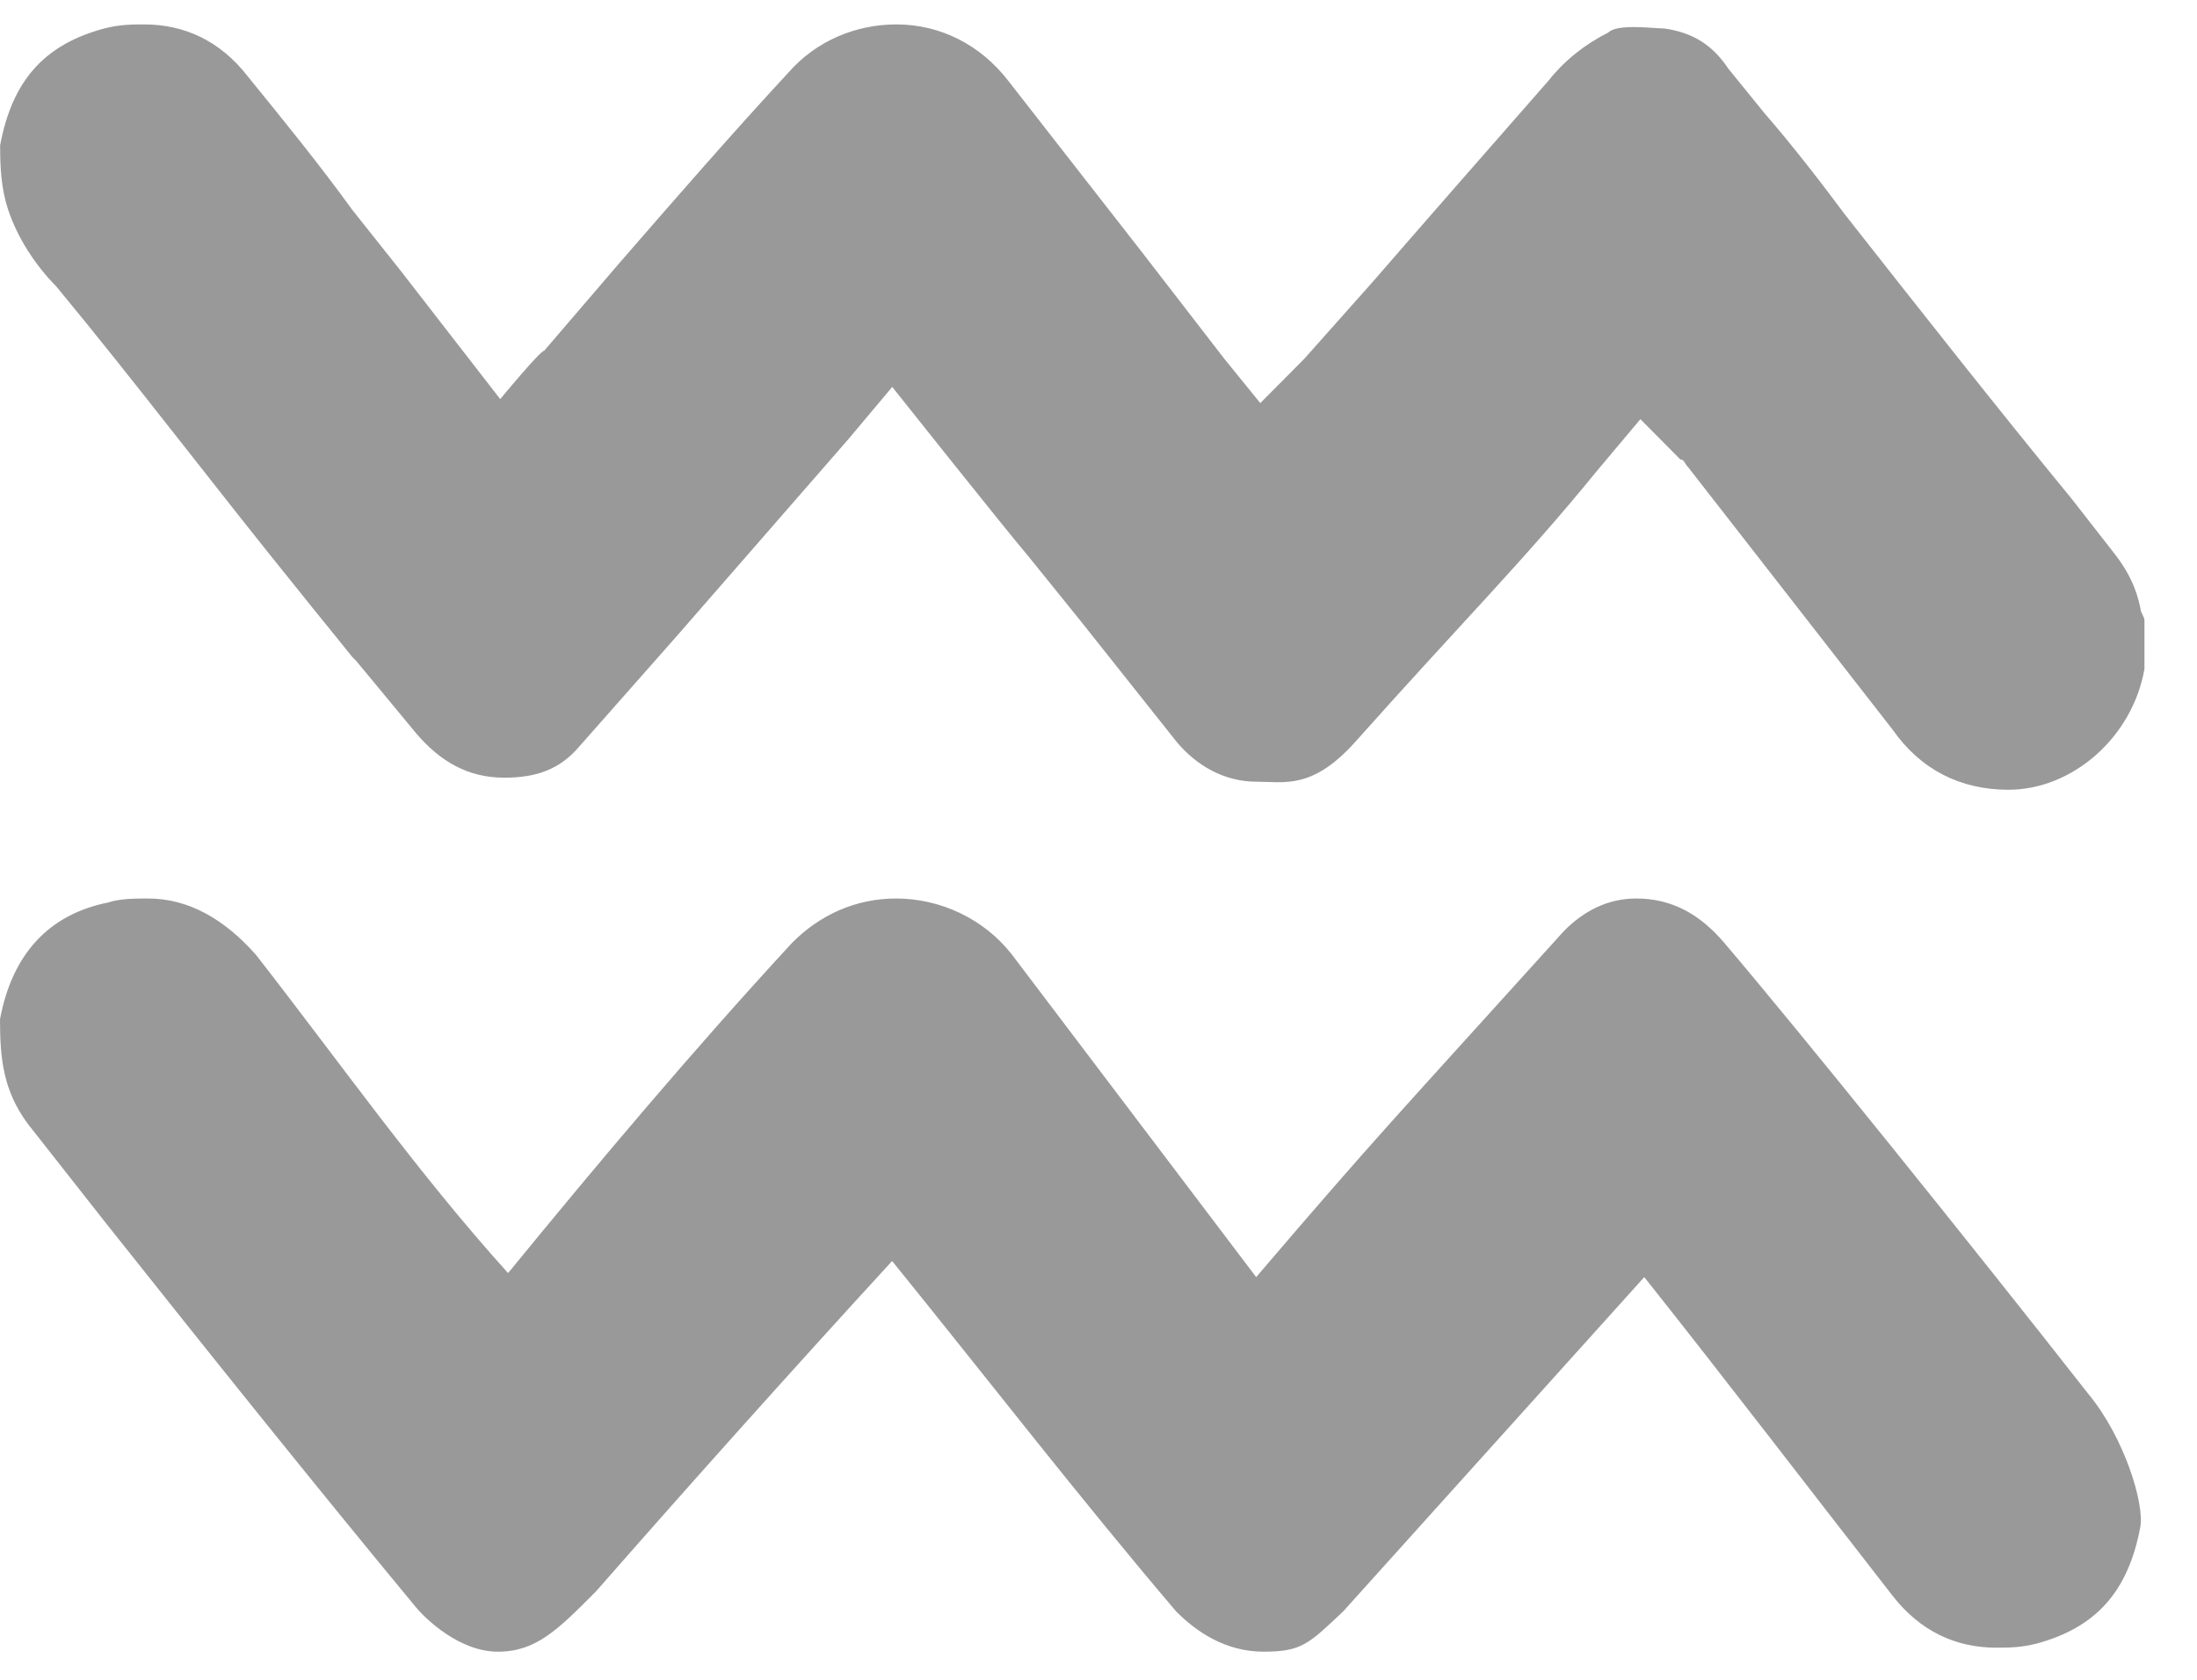 <svg width="34" height="26" viewBox="0 0 34 26" fill="none" xmlns="http://www.w3.org/2000/svg">
<path d="M19.442 12.099C18.947 12.099 18.513 11.85 18.204 11.476C17.709 10.852 17.213 10.229 16.718 9.605L15.913 8.608C15.542 8.172 13.808 5.989 13.808 5.989L13.127 6.8L10.465 9.855C9.97 10.416 9.474 10.977 8.979 11.538C8.669 11.912 8.298 12.037 7.803 12.037C7.245 12.037 6.812 11.787 6.441 11.351C6.131 10.977 5.822 10.603 5.512 10.229L5.45 10.167C5.202 9.855 4.893 9.481 4.645 9.169C3.283 7.486 2.107 5.927 0.869 4.431C0.546 4.106 0.268 3.676 0.126 3.246C0.017 2.918 0.002 2.593 0.002 2.249C0.188 1.251 0.683 0.69 1.612 0.441C1.859 0.378 2.045 0.378 2.231 0.378C2.85 0.378 3.407 0.628 3.84 1.189C4.398 1.875 4.955 2.561 5.45 3.246C5.698 3.558 5.945 3.87 6.193 4.181L7.741 6.177C7.741 6.177 8.36 5.428 8.422 5.428L9.598 4.057C10.465 3.059 11.332 2.062 12.198 1.127C12.632 0.628 13.251 0.378 13.87 0.378C14.551 0.378 15.17 0.69 15.604 1.251C16.285 2.124 16.966 2.997 17.647 3.87L18.947 5.553L19.504 6.239L20.185 5.553L21.238 4.369C22.104 3.371 23.033 2.311 23.962 1.251C24.209 0.94 24.519 0.69 24.89 0.503C25.031 0.362 25.588 0.441 25.757 0.441C26.191 0.503 26.5 0.69 26.748 1.064L27.305 1.75C27.738 2.249 28.172 2.81 28.543 3.309C29.719 4.805 30.896 6.301 32.072 7.735L32.753 8.608C32.939 8.857 33.063 9.107 33.125 9.418C33.125 9.481 33.187 9.543 33.187 9.605V10.229C33.187 10.291 33.187 10.291 33.187 10.354C33.001 11.413 32.072 12.224 31.081 12.224C30.339 12.224 29.72 11.912 29.286 11.289L26.129 7.236C26.067 7.174 26.067 7.112 26.005 7.112L25.386 6.488L24.705 7.299C23.59 8.67 22.59 9.668 20.98 11.476C20.31 12.228 19.875 12.099 19.442 12.099Z" fill="#999999"/>
<path d="M19.556 25.565C18.963 25.565 18.512 25.254 18.202 24.942C16.694 23.17 15.27 21.325 13.806 19.518C12.258 21.206 10.734 22.908 9.225 24.63C8.632 25.227 8.296 25.565 7.704 25.565C7.111 25.565 6.587 25.058 6.439 24.88C4.804 22.904 3.204 20.902 1.61 18.895L0.433 17.398C0.048 16.881 0 16.381 0 15.777C0.186 14.78 0.743 14.156 1.672 13.969C1.857 13.907 2.105 13.907 2.291 13.907C2.91 13.907 3.467 14.219 3.962 14.78C5.252 16.433 6.455 18.146 7.863 19.705C9.284 17.967 10.733 16.247 12.258 14.593C12.692 14.156 13.249 13.907 13.868 13.907C14.549 13.907 15.23 14.219 15.664 14.78L19.44 19.767C21.334 17.551 21.504 17.398 24.207 14.406C24.517 14.094 24.889 13.907 25.322 13.907C25.879 13.907 26.312 14.156 26.684 14.593C27.852 15.965 30.488 19.239 32.318 21.575C32.882 22.257 33.186 23.276 33.123 23.633C32.937 24.63 32.442 25.191 31.513 25.441C31.265 25.503 31.08 25.503 30.894 25.503C30.275 25.503 29.718 25.254 29.284 24.693C28.004 23.051 26.741 21.398 25.446 19.767L20.786 24.942C20.256 25.441 20.148 25.565 19.556 25.565Z" fill="#999999"/>
</svg>
